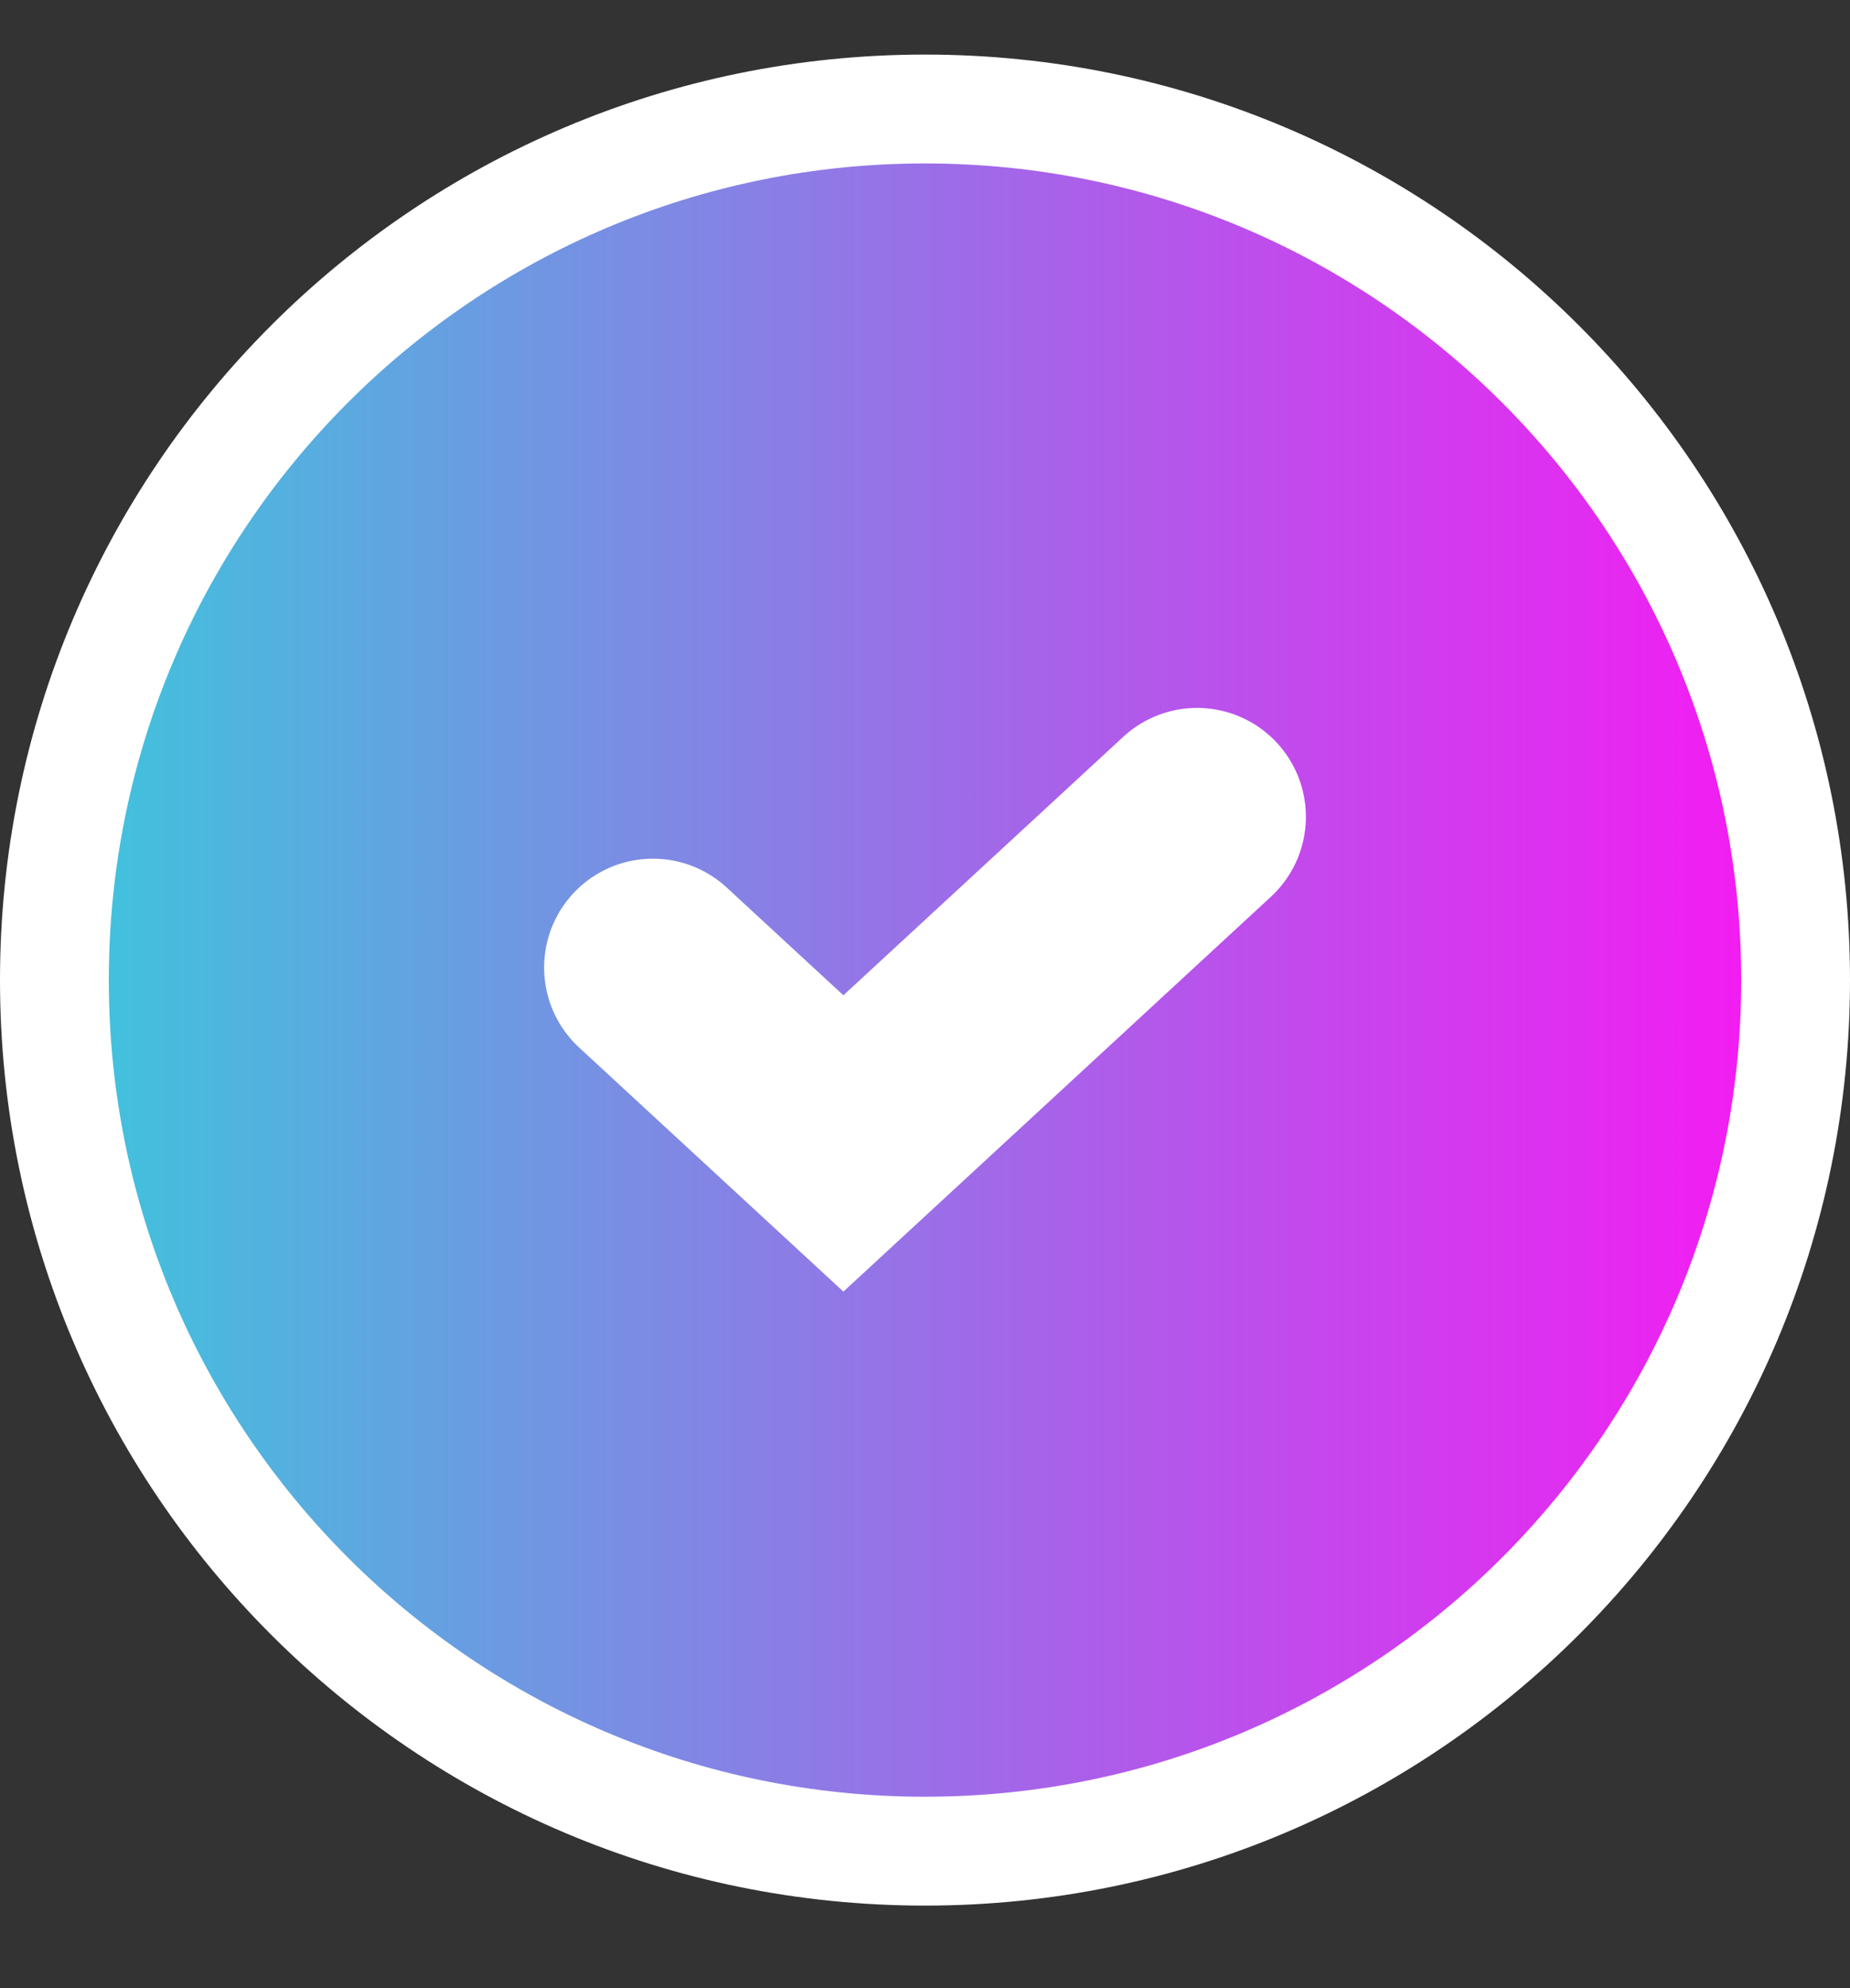 <svg width="27" height="29" viewBox="0 0 27 29" fill="none" xmlns="http://www.w3.org/2000/svg">
<rect x="0" y="0" width="27" height="29" fill="#333333" stroke="none"/>
<g clip-path="url(#clip0_4061_225)">
<g clip-path="url(#clip1_4061_225)">
<path d="M13.5 27.002C20.517 27.002 26.206 21.313 26.206 14.296C26.206 7.278 20.517 1.59 13.5 1.59C6.483 1.59 0.794 7.278 0.794 14.296C0.794 21.313 6.483 27.002 13.5 27.002Z" fill="url(#paint0_linear_4061_225)" stroke="white" stroke-width="1.588"/>
<path d="M9.529 14.113L12.309 16.679L17.471 11.914" stroke="white" stroke-width="3.176" stroke-linecap="round"/>
</g>
</g>
<defs>
<linearGradient id="paint0_linear_4061_225" x1="-0" y1="14.296" x2="27" y2="14.296" gradientUnits="userSpaceOnUse">
<stop stop-color="#36CCDB"/>
<stop offset="1" stop-color="#FE12F4"/>
</linearGradient>
<clipPath id="clip0_4061_225">
<rect width="27" height="28.588" fill="white"/>
</clipPath>
<clipPath id="clip1_4061_225">
<rect width="27" height="28.588" fill="white"/>
</clipPath>
</defs>
</svg>
